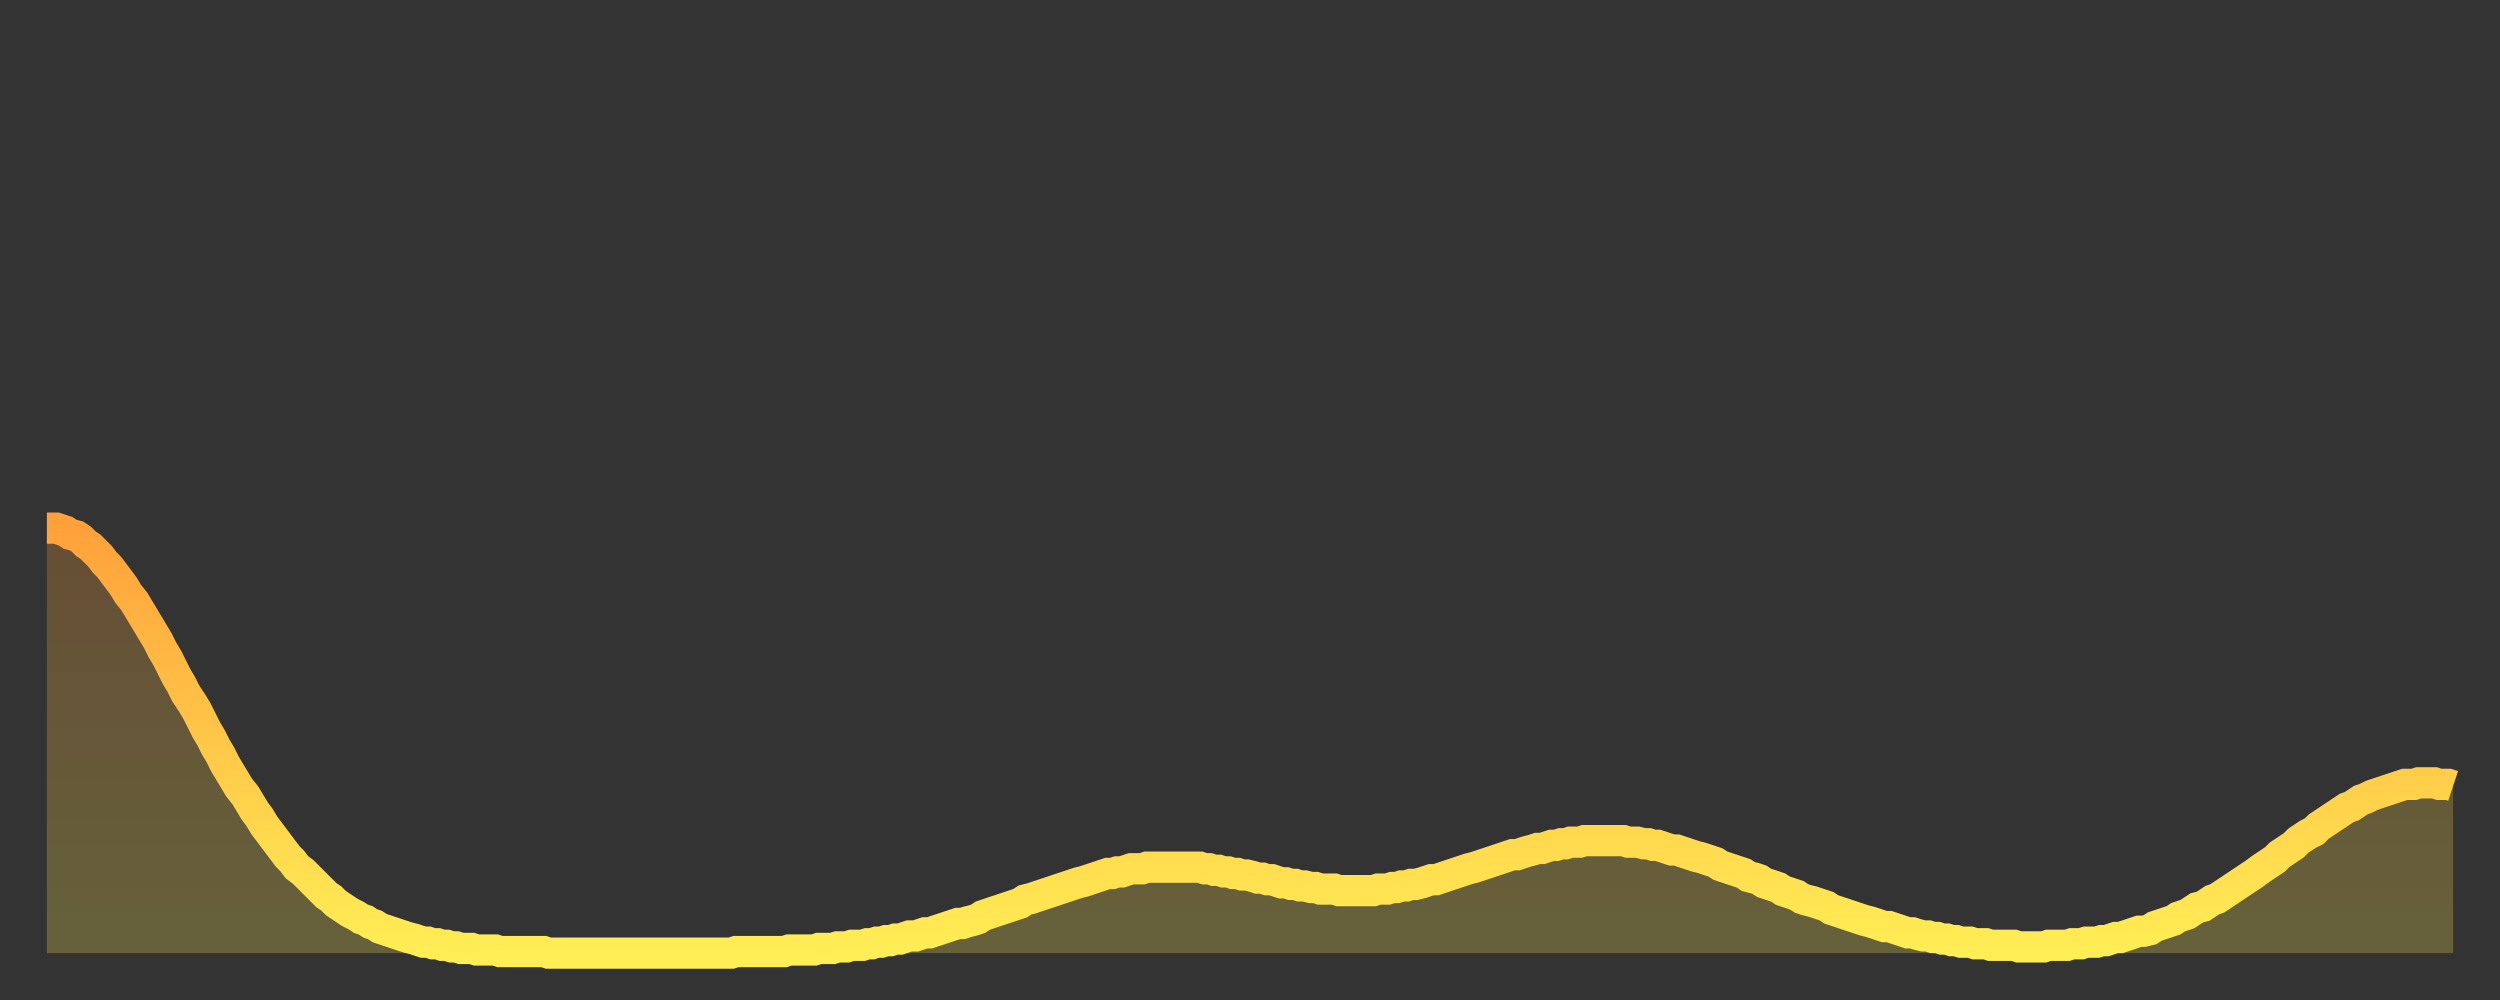 <?xml version="1.0" encoding="utf-8" ?>
<svg baseProfile="full" height="64" version="1.1" width="160" xmlns="http://www.w3.org/2000/svg" xmlns:ev="http://www.w3.org/2001/xml-events" xmlns:xlink="http://www.w3.org/1999/xlink"><rect width="100%" height="100%" fill="#333333" stroke="none"/><defs><linearGradient id="id2617302" x1="0" x2="0" y1="0" y2="1"><stop offset="0%" stop-color="#ffa13b" /><stop offset="50%" stop-color="#ffc748" /><stop offset="100%" stop-color="#ffee55" /></linearGradient></defs><g transform="translate(3,3)"><g><path d="M 0.0 30.8 0.3 30.8 0.6 30.8 0.9 30.9 1.2 31.0 1.5 31.2 1.9 31.3 2.2 31.5 2.5 31.8 2.8 32.0 3.1 32.3 3.4 32.6 3.7 33.0 4.0 33.3 4.3 33.7 4.6 34.1 4.9 34.5 5.2 35.0 5.6 35.5 5.9 36.0 6.2 36.5 6.5 37.0 6.8 37.5 7.1 38.0 7.4 38.6 7.7 39.1 8.0 39.7 8.3 40.3 8.6 40.8 8.9 41.4 9.3 42.0 9.6 42.5 9.9 43.1 10.2 43.7 10.5 44.2 10.8 44.8 11.1 45.3 11.4 45.9 11.7 46.4 12.0 46.9 12.3 47.4 12.7 47.9 13.0 48.4 13.3 48.9 13.6 49.3 13.9 49.8 14.2 50.2 14.5 50.6 14.8 51.0 15.1 51.4 15.4 51.8 15.7 52.1 16.0 52.5 16.4 52.8 16.7 53.1 17.0 53.4 17.3 53.7 17.6 54.0 17.9 54.3 18.2 54.5 18.5 54.8 18.8 55.0 19.1 55.2 19.4 55.4 19.8 55.6 20.1 55.8 20.4 55.9 20.7 56.1 21.0 56.2 21.3 56.4 21.6 56.5 21.9 56.6 22.2 56.7 22.5 56.8 22.8 56.9 23.1 57.0 23.5 57.1 23.8 57.2 24.1 57.3 24.4 57.3 24.7 57.4 25.0 57.4 25.3 57.5 25.6 57.5 25.9 57.6 26.2 57.6 26.5 57.7 26.8 57.7 27.2 57.7 27.5 57.8 27.8 57.8 28.1 57.8 28.4 57.8 28.7 57.8 29.0 57.9 29.3 57.9 29.6 57.9 29.9 57.9 30.2 57.9 30.6 57.9 30.9 57.9 31.2 57.9 31.5 57.9 31.8 57.9 32.1 58.0 32.4 58.0 32.7 58.0 33.0 58.0 33.3 58.0 33.6 58.0 33.9 58.0 34.3 58.0 34.6 58.0 34.9 58.0 35.2 58.0 35.5 58.0 35.8 58.0 36.1 58.0 36.4 58.0 36.7 58.0 37.0 58.0 37.3 58.0 37.7 58.0 38.0 58.0 38.3 58.0 38.6 58.0 38.9 58.0 39.2 58.0 39.5 58.0 39.8 58.0 40.1 58.0 40.4 58.0 40.7 58.0 41.0 58.0 41.4 58.0 41.7 58.0 42.0 58.0 42.3 58.0 42.6 58.0 42.9 58.0 43.2 58.0 43.5 58.0 43.8 58.0 44.1 57.9 44.4 57.9 44.7 57.9 45.1 57.9 45.4 57.9 45.7 57.9 46.0 57.9 46.3 57.9 46.6 57.9 46.9 57.9 47.2 57.9 47.5 57.8 47.8 57.8 48.1 57.8 48.5 57.8 48.8 57.8 49.1 57.8 49.4 57.7 49.7 57.7 50.0 57.7 50.3 57.7 50.6 57.6 50.9 57.6 51.2 57.6 51.5 57.5 51.8 57.5 52.2 57.5 52.5 57.4 52.8 57.4 53.1 57.3 53.4 57.3 53.7 57.2 54.0 57.2 54.3 57.1 54.6 57.1 54.9 57.0 55.2 56.9 55.6 56.9 55.9 56.8 56.2 56.7 56.5 56.7 56.8 56.6 57.1 56.5 57.4 56.4 57.7 56.3 58.0 56.2 58.3 56.1 58.6 56.1 58.9 56.0 59.3 55.9 59.6 55.8 59.9 55.6 60.2 55.5 60.5 55.4 60.8 55.3 61.1 55.2 61.4 55.1 61.7 55.0 62.0 54.9 62.3 54.8 62.6 54.6 63.0 54.5 63.3 54.4 63.6 54.3 63.9 54.2 64.2 54.1 64.5 54.0 64.8 53.9 65.1 53.8 65.4 53.7 65.7 53.6 66.0 53.5 66.4 53.4 66.7 53.3 67.0 53.2 67.3 53.1 67.6 53.0 67.9 52.9 68.2 52.9 68.5 52.8 68.8 52.8 69.1 52.7 69.4 52.6 69.7 52.6 70.1 52.6 70.4 52.5 70.7 52.5 71.0 52.5 71.3 52.5 71.6 52.5 71.9 52.5 72.2 52.5 72.5 52.5 72.8 52.5 73.1 52.5 73.5 52.5 73.8 52.5 74.1 52.6 74.4 52.6 74.7 52.7 75.0 52.7 75.3 52.8 75.6 52.8 75.9 52.9 76.2 52.9 76.5 53.0 76.8 53.0 77.2 53.1 77.5 53.2 77.8 53.2 78.1 53.3 78.4 53.3 78.7 53.4 79.0 53.5 79.3 53.5 79.6 53.6 79.9 53.6 80.2 53.7 80.5 53.7 80.9 53.8 81.2 53.8 81.5 53.9 81.8 53.9 82.1 53.9 82.4 53.9 82.7 54.0 83.0 54.0 83.3 54.0 83.6 54.0 83.9 54.0 84.3 54.0 84.6 54.0 84.9 54.0 85.2 53.9 85.5 53.9 85.8 53.9 86.1 53.8 86.4 53.8 86.7 53.7 87.0 53.7 87.3 53.6 87.6 53.6 88.0 53.5 88.3 53.4 88.6 53.3 88.9 53.3 89.2 53.2 89.5 53.1 89.8 53.0 90.1 52.9 90.4 52.8 90.7 52.7 91.0 52.6 91.4 52.5 91.7 52.4 92.0 52.3 92.3 52.2 92.6 52.1 92.9 52.0 93.2 51.9 93.5 51.8 93.8 51.7 94.1 51.7 94.4 51.6 94.7 51.5 95.1 51.4 95.4 51.3 95.7 51.3 96.0 51.2 96.3 51.1 96.6 51.1 96.9 51.0 97.2 51.0 97.5 50.9 97.8 50.9 98.1 50.9 98.4 50.8 98.8 50.8 99.1 50.8 99.4 50.8 99.7 50.8 100.0 50.8 100.3 50.8 100.6 50.8 100.9 50.8 101.2 50.9 101.5 50.9 101.8 50.9 102.2 51.0 102.5 51.0 102.8 51.1 103.1 51.1 103.4 51.2 103.7 51.3 104.0 51.4 104.3 51.4 104.6 51.5 104.9 51.6 105.2 51.7 105.5 51.8 105.9 51.9 106.2 52.0 106.5 52.1 106.8 52.2 107.1 52.4 107.4 52.5 107.7 52.6 108.0 52.7 108.3 52.8 108.6 52.9 108.9 53.1 109.3 53.2 109.6 53.3 109.9 53.5 110.2 53.6 110.5 53.7 110.8 53.8 111.1 54.0 111.4 54.1 111.7 54.2 112.0 54.3 112.3 54.5 112.6 54.6 113.0 54.7 113.3 54.8 113.6 54.9 113.9 55.0 114.2 55.2 114.5 55.3 114.8 55.4 115.1 55.5 115.4 55.6 115.7 55.7 116.0 55.8 116.3 55.9 116.7 56.0 117.0 56.1 117.3 56.2 117.6 56.3 117.9 56.3 118.2 56.4 118.5 56.5 118.8 56.6 119.1 56.7 119.4 56.7 119.7 56.8 120.1 56.9 120.4 56.9 120.7 57.0 121.0 57.0 121.3 57.1 121.6 57.1 121.9 57.2 122.2 57.2 122.5 57.3 122.8 57.3 123.1 57.3 123.4 57.4 123.8 57.4 124.1 57.4 124.4 57.5 124.7 57.5 125.0 57.5 125.3 57.5 125.6 57.5 125.9 57.5 126.2 57.6 126.5 57.6 126.8 57.6 127.2 57.6 127.5 57.6 127.8 57.6 128.1 57.5 128.4 57.5 128.7 57.5 129.0 57.5 129.3 57.5 129.6 57.4 129.9 57.4 130.2 57.4 130.5 57.3 130.9 57.3 131.2 57.3 131.5 57.2 131.8 57.2 132.1 57.1 132.4 57.0 132.7 57.0 133.0 56.9 133.3 56.8 133.6 56.7 133.9 56.6 134.2 56.6 134.6 56.5 134.9 56.3 135.2 56.2 135.5 56.1 135.8 56.0 136.1 55.9 136.4 55.7 136.7 55.6 137.0 55.5 137.3 55.3 137.6 55.1 138.0 55.0 138.3 54.8 138.6 54.6 138.9 54.5 139.2 54.3 139.5 54.1 139.8 53.9 140.1 53.7 140.4 53.5 140.7 53.3 141.0 53.1 141.3 52.9 141.7 52.6 142.0 52.4 142.3 52.2 142.6 52.0 142.9 51.7 143.2 51.5 143.5 51.3 143.8 51.1 144.1 50.8 144.4 50.6 144.7 50.4 145.1 50.2 145.4 49.9 145.7 49.7 146.0 49.5 146.3 49.3 146.6 49.1 146.9 48.9 147.2 48.7 147.5 48.6 147.8 48.4 148.1 48.2 148.4 48.1 148.8 47.9 149.1 47.8 149.4 47.7 149.7 47.6 150.0 47.5 150.3 47.4 150.6 47.3 150.9 47.2 151.2 47.2 151.5 47.2 151.8 47.1 152.1 47.1 152.5 47.1 152.8 47.1 153.1 47.2 153.4 47.2 153.7 47.2 154.0 47.3" fill="none" id="graph-curve" opacity="1" stroke="url(#id2617302)" stroke-width="2" /><path d="M 0 58 L 0.0 30.8 0.3 30.8 0.6 30.8 0.9 30.9 1.2 31.0 1.5 31.2 1.9 31.3 2.2 31.5 2.5 31.8 2.8 32.0 3.1 32.3 3.4 32.6 3.7 33.0 4.0 33.3 4.3 33.7 4.6 34.1 4.9 34.5 5.2 35.0 5.6 35.5 5.9 36.0 6.2 36.5 6.5 37.0 6.8 37.5 7.1 38.0 7.4 38.6 7.7 39.1 8.0 39.7 8.3 40.3 8.6 40.8 8.9 41.4 9.3 42.0 9.6 42.5 9.9 43.1 10.2 43.7 10.5 44.2 10.8 44.8 11.1 45.3 11.4 45.9 11.7 46.4 12.0 46.9 12.3 47.4 12.7 47.9 13.0 48.4 13.3 48.9 13.6 49.3 13.9 49.8 14.2 50.2 14.5 50.6 14.8 51.0 15.1 51.4 15.4 51.8 15.7 52.1 16.0 52.5 16.4 52.8 16.7 53.1 17.0 53.4 17.3 53.7 17.6 54.0 17.9 54.3 18.2 54.5 18.5 54.8 18.8 55.0 19.1 55.2 19.4 55.4 19.8 55.6 20.1 55.8 20.4 55.9 20.7 56.1 21.0 56.2 21.3 56.4 21.6 56.5 21.9 56.6 22.2 56.7 22.5 56.8 22.8 56.9 23.1 57.0 23.5 57.1 23.8 57.2 24.1 57.3 24.4 57.3 24.7 57.4 25.0 57.4 25.3 57.5 25.6 57.5 25.9 57.6 26.2 57.6 26.5 57.7 26.8 57.7 27.2 57.7 27.5 57.8 27.8 57.8 28.1 57.8 28.4 57.8 28.7 57.8 29.0 57.9 29.3 57.9 29.6 57.9 29.9 57.9 30.2 57.9 30.6 57.9 30.9 57.9 31.2 57.9 31.5 57.9 31.8 57.9 32.1 58.0 32.4 58.0 32.7 58.0 33.0 58.0 33.3 58.0 33.6 58.0 33.9 58.0 34.3 58.0 34.6 58.0 34.9 58.0 35.2 58.0 35.5 58.0 35.8 58.0 36.1 58.0 36.4 58.0 36.7 58.0 37.0 58.0 37.3 58.0 37.7 58.0 38.0 58.0 38.3 58.0 38.6 58.0 38.9 58.0 39.2 58.0 39.5 58.0 39.8 58.0 40.1 58.0 40.4 58.0 40.7 58.0 41.0 58.0 41.4 58.0 41.7 58.0 42.0 58.0 42.3 58.0 42.6 58.0 42.9 58.0 43.2 58.0 43.5 58.0 43.8 58.0 44.1 57.9 44.4 57.9 44.7 57.9 45.1 57.9 45.4 57.9 45.7 57.9 46.0 57.9 46.3 57.9 46.6 57.9 46.9 57.9 47.2 57.9 47.5 57.8 47.8 57.8 48.1 57.8 48.5 57.8 48.8 57.8 49.1 57.8 49.4 57.7 49.7 57.7 50.0 57.7 50.3 57.7 50.6 57.6 50.9 57.6 51.2 57.6 51.5 57.5 51.8 57.5 52.2 57.5 52.5 57.4 52.8 57.4 53.1 57.3 53.4 57.3 53.7 57.2 54.0 57.2 54.3 57.1 54.6 57.1 54.9 57.0 55.2 56.9 55.6 56.9 55.9 56.8 56.2 56.7 56.5 56.7 56.8 56.6 57.1 56.5 57.4 56.4 57.7 56.3 58.0 56.2 58.3 56.1 58.6 56.1 58.9 56.0 59.3 55.9 59.6 55.8 59.9 55.6 60.2 55.5 60.5 55.4 60.8 55.3 61.1 55.2 61.4 55.1 61.7 55.0 62.0 54.9 62.3 54.8 62.6 54.6 63.0 54.5 63.3 54.4 63.6 54.3 63.9 54.2 64.2 54.1 64.5 54.0 64.8 53.9 65.1 53.8 65.4 53.7 65.7 53.6 66.0 53.5 66.4 53.4 66.7 53.3 67.0 53.2 67.3 53.1 67.6 53.0 67.9 52.9 68.2 52.9 68.5 52.8 68.8 52.8 69.1 52.7 69.4 52.6 69.7 52.6 70.1 52.6 70.4 52.5 70.7 52.5 71.0 52.5 71.3 52.5 71.6 52.5 71.9 52.5 72.2 52.5 72.5 52.5 72.8 52.5 73.1 52.5 73.5 52.5 73.8 52.5 74.1 52.6 74.4 52.6 74.7 52.7 75.0 52.7 75.3 52.8 75.6 52.8 75.9 52.9 76.2 52.9 76.5 53.0 76.8 53.0 77.2 53.1 77.5 53.2 77.8 53.2 78.1 53.3 78.4 53.3 78.7 53.4 79.0 53.5 79.3 53.5 79.6 53.6 79.9 53.6 80.2 53.7 80.5 53.7 80.9 53.8 81.2 53.8 81.5 53.9 81.8 53.9 82.1 53.9 82.4 53.9 82.7 54.0 83.0 54.0 83.3 54.0 83.6 54.0 83.9 54.0 84.3 54.0 84.6 54.0 84.9 54.0 85.2 53.9 85.5 53.9 85.8 53.9 86.1 53.8 86.4 53.8 86.7 53.7 87.0 53.7 87.3 53.6 87.6 53.6 88.0 53.5 88.3 53.4 88.6 53.3 88.9 53.3 89.2 53.2 89.5 53.1 89.8 53.0 90.1 52.9 90.4 52.8 90.7 52.7 91.0 52.6 91.4 52.5 91.7 52.4 92.0 52.3 92.3 52.2 92.6 52.1 92.9 52.0 93.2 51.9 93.5 51.8 93.8 51.7 94.1 51.7 94.4 51.6 94.7 51.5 95.1 51.4 95.4 51.3 95.7 51.3 96.0 51.2 96.3 51.1 96.6 51.1 96.9 51.0 97.2 51.0 97.5 50.9 97.8 50.9 98.1 50.9 98.4 50.8 98.8 50.8 99.1 50.8 99.4 50.8 99.7 50.8 100.0 50.8 100.3 50.8 100.6 50.8 100.9 50.8 101.2 50.9 101.5 50.9 101.8 50.9 102.2 51.0 102.5 51.0 102.8 51.1 103.1 51.1 103.4 51.2 103.7 51.3 104.0 51.4 104.3 51.4 104.6 51.5 104.9 51.6 105.2 51.7 105.5 51.8 105.9 51.9 106.2 52.0 106.5 52.1 106.8 52.2 107.1 52.4 107.4 52.5 107.7 52.6 108.0 52.7 108.3 52.8 108.6 52.9 108.9 53.1 109.3 53.2 109.6 53.3 109.9 53.5 110.2 53.6 110.5 53.7 110.8 53.8 111.1 54.0 111.4 54.1 111.7 54.2 112.0 54.3 112.3 54.5 112.6 54.6 113.0 54.7 113.3 54.8 113.6 54.9 113.9 55.0 114.2 55.2 114.5 55.3 114.8 55.4 115.1 55.5 115.4 55.6 115.7 55.7 116.0 55.8 116.3 55.9 116.7 56.0 117.0 56.1 117.3 56.2 117.6 56.3 117.9 56.3 118.2 56.4 118.5 56.5 118.8 56.6 119.1 56.7 119.4 56.7 119.7 56.8 120.1 56.9 120.4 56.9 120.7 57.0 121.0 57.0 121.3 57.1 121.6 57.1 121.9 57.2 122.2 57.2 122.5 57.3 122.8 57.3 123.1 57.3 123.4 57.4 123.8 57.4 124.1 57.4 124.4 57.5 124.7 57.5 125.0 57.5 125.3 57.5 125.6 57.5 125.9 57.5 126.2 57.6 126.5 57.6 126.8 57.6 127.2 57.6 127.5 57.6 127.8 57.6 128.1 57.5 128.4 57.5 128.7 57.5 129.0 57.5 129.3 57.5 129.6 57.4 129.9 57.4 130.2 57.4 130.5 57.3 130.9 57.3 131.2 57.3 131.5 57.2 131.8 57.2 132.1 57.1 132.4 57.0 132.7 57.0 133.0 56.9 133.3 56.8 133.6 56.7 133.9 56.6 134.2 56.6 134.6 56.5 134.9 56.3 135.2 56.2 135.5 56.1 135.8 56.0 136.1 55.9 136.4 55.7 136.7 55.6 137.0 55.5 137.3 55.3 137.6 55.1 138.0 55.0 138.3 54.8 138.6 54.6 138.9 54.5 139.2 54.3 139.5 54.1 139.8 53.9 140.1 53.7 140.4 53.5 140.7 53.3 141.0 53.1 141.3 52.9 141.7 52.6 142.0 52.4 142.3 52.2 142.6 52.0 142.9 51.7 143.2 51.5 143.5 51.3 143.8 51.1 144.1 50.8 144.4 50.6 144.7 50.4 145.1 50.2 145.4 49.9 145.7 49.7 146.0 49.5 146.3 49.3 146.6 49.1 146.9 48.9 147.2 48.7 147.5 48.6 147.8 48.4 148.1 48.2 148.4 48.1 148.8 47.9 149.1 47.8 149.4 47.7 149.7 47.6 150.0 47.5 150.3 47.4 150.6 47.3 150.9 47.2 151.2 47.2 151.5 47.2 151.8 47.1 152.1 47.1 152.5 47.1 152.8 47.1 153.1 47.2 153.4 47.2 153.7 47.2 154.0 47.3 154 58" fill="url(#id2617302)" fill-opacity=".25" id="graph-shadow" /></g></g></svg>